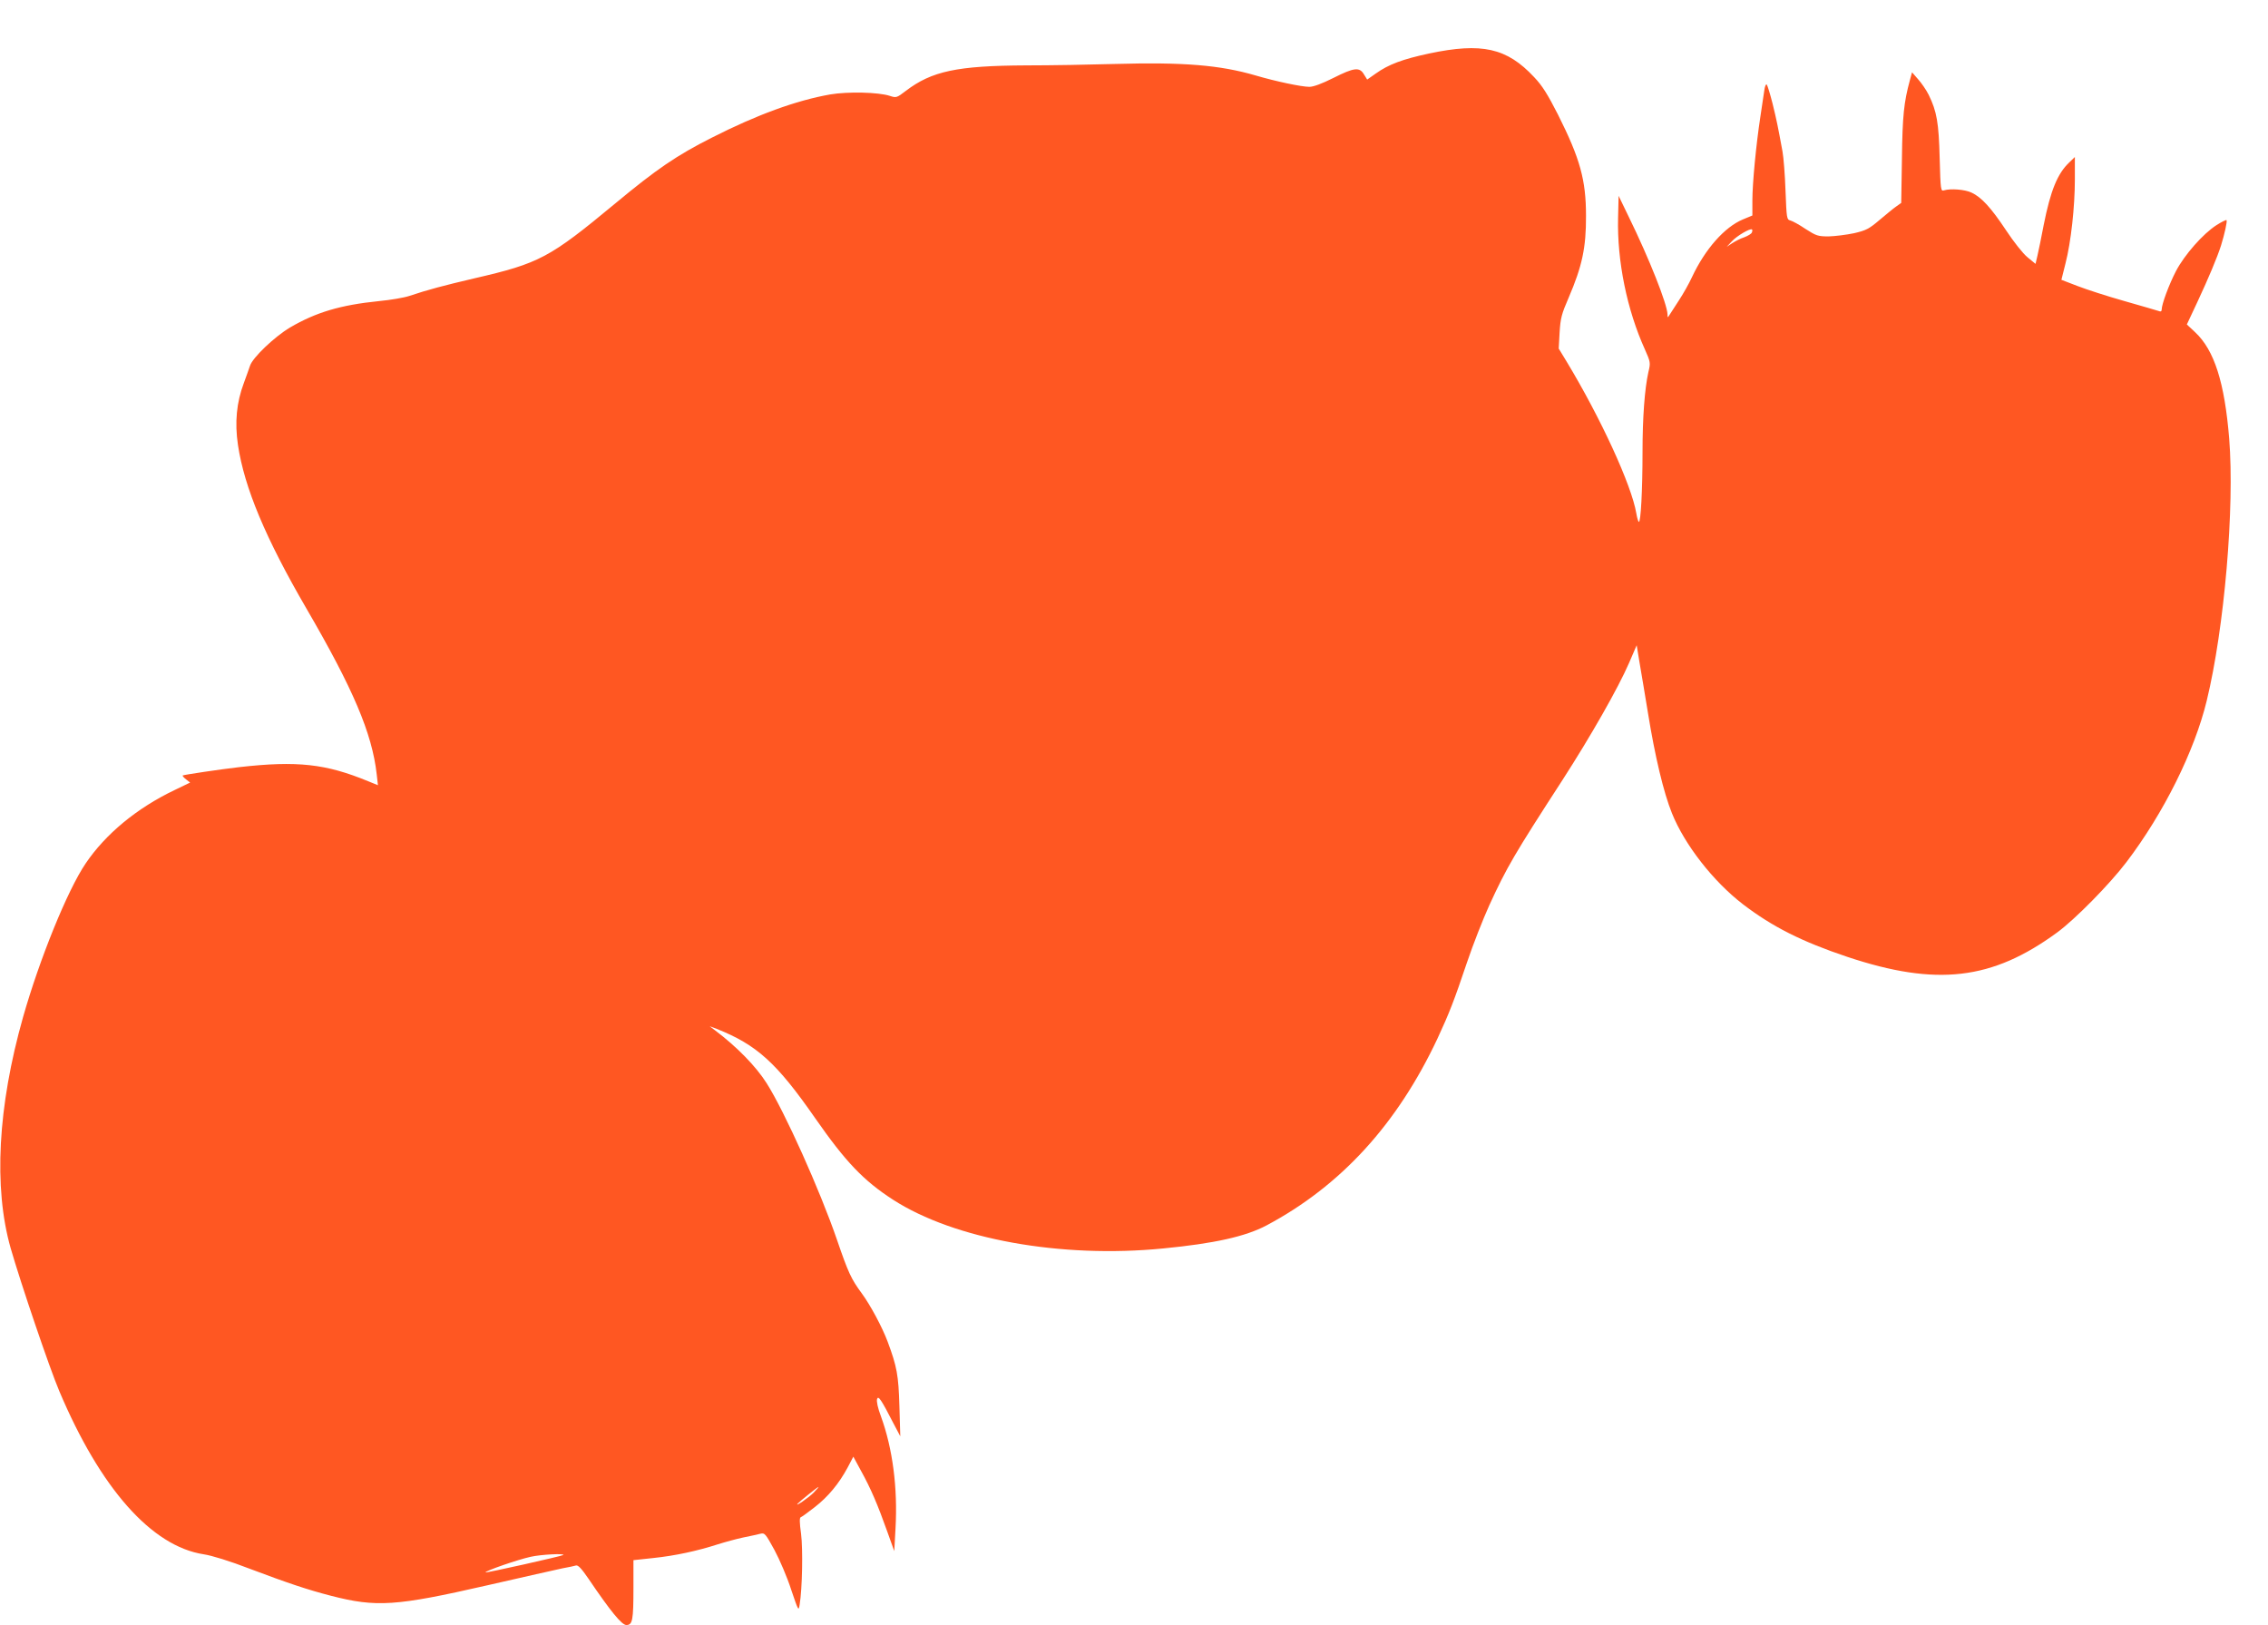 <?xml version="1.0" standalone="no"?>
<!DOCTYPE svg PUBLIC "-//W3C//DTD SVG 20010904//EN"
 "http://www.w3.org/TR/2001/REC-SVG-20010904/DTD/svg10.dtd">
<svg version="1.0" xmlns="http://www.w3.org/2000/svg"
 width="1280pt" height="917pt" viewBox="0 0 1280 917"
 preserveAspectRatio="xMidYMid meet">
<g transform="translate(0,917) scale(0.1,-0.1)"
fill="#ff5722" stroke="none">
<path d="M8065 8868 c-149 -32 -228 -61 -302 -114 l-47 -33 -18 29 c-25 43
-56 39 -173 -20 -64 -32 -112 -50 -135 -50 -45 0 -191 31 -303 64 -202 59
-407 76 -797 65 -135 -4 -360 -8 -500 -8 -388 -2 -531 -32 -678 -144 -51 -39
-54 -40 -90 -28 -64 21 -237 25 -337 8 -192 -34 -412 -114 -668 -244 -198
-100 -311 -177 -547 -373 -368 -305 -426 -336 -790 -420 -175 -41 -266 -65
-370 -100 -30 -10 -107 -23 -170 -29 -218 -22 -356 -63 -503 -149 -89 -53
-212 -171 -226 -216 -6 -17 -21 -61 -35 -98 -41 -109 -52 -222 -33 -349 36
-241 156 -527 387 -924 263 -452 370 -703 396 -934 l7 -62 -54 22 c-240 99
-401 117 -729 80 -105 -12 -313 -43 -319 -47 -2 -2 6 -12 19 -22 l23 -18 -87
-42 c-214 -102 -391 -249 -503 -415 -103 -152 -260 -540 -353 -867 -143 -505
-167 -961 -70 -1303 58 -201 219 -676 275 -808 232 -549 521 -875 815 -920 46
-7 147 -38 258 -81 215 -81 328 -119 460 -153 256 -66 366 -59 882 59 201 46
392 89 425 96 33 6 67 13 76 16 12 3 32 -19 69 -73 126 -186 189 -263 215
-263 35 0 40 27 40 211 l0 155 112 12 c124 13 248 40 363 77 41 13 107 31 145
39 39 8 82 17 96 21 25 6 29 1 80 -92 29 -54 72 -154 94 -223 41 -121 42 -123
48 -85 15 91 19 313 8 400 -9 63 -9 91 -2 93 6 2 42 28 79 57 76 59 137 133
186 224 l32 61 45 -83 c52 -94 92 -186 147 -341 l39 -109 7 127 c13 229 -16
452 -82 633 -18 47 -26 86 -22 98 7 21 22 0 94 -140 l37 -70 -5 170 c-5 175
-14 223 -66 363 -31 83 -97 206 -146 273 -60 81 -77 118 -140 302 -95 277
-295 723 -397 884 -60 95 -168 206 -293 300 l-29 22 40 -15 c226 -90 338 -191
555 -503 172 -247 273 -353 440 -461 346 -223 947 -332 1525 -275 288 28 464
67 583 130 419 223 737 570 965 1055 66 142 94 214 166 428 34 101 91 246 126
323 98 214 142 289 413 707 160 248 315 520 376 661 l43 100 16 -97 c9 -53 31
-182 48 -287 39 -242 88 -448 135 -564 71 -177 233 -385 401 -514 166 -127
333 -211 590 -297 502 -167 816 -131 1183 138 100 73 297 273 391 397 210 276
384 626 453 910 100 411 158 1091 127 1480 -26 317 -84 499 -192 600 l-47 44
60 128 c62 133 111 249 133 318 20 64 36 137 31 143 -3 2 -28 -10 -56 -28 -77
-49 -181 -168 -229 -259 -40 -77 -81 -188 -81 -218 0 -10 -6 -13 -17 -8 -10 3
-97 29 -193 56 -96 27 -216 66 -265 85 l-91 35 23 92 c31 120 53 320 53 476
l0 125 -31 -30 c-67 -63 -106 -158 -145 -354 -13 -69 -29 -146 -35 -172 l-11
-47 -45 37 c-26 21 -78 87 -121 152 -85 128 -139 187 -195 213 -37 18 -118 24
-155 13 -19 -6 -20 0 -25 181 -5 200 -16 264 -62 358 -14 28 -41 67 -60 88
l-34 39 -12 -44 c-34 -125 -42 -201 -45 -443 l-4 -250 -28 -20 c-15 -10 -57
-45 -94 -76 -60 -51 -76 -59 -144 -75 -43 -9 -107 -17 -143 -18 -61 0 -70 3
-131 42 -35 24 -74 45 -86 48 -20 5 -21 12 -27 167 -3 89 -11 189 -17 222 -27
147 -33 176 -56 270 -14 55 -29 104 -33 108 -5 4 -11 -11 -14 -35 -4 -24 -13
-90 -22 -147 -24 -157 -45 -375 -45 -472 l0 -85 -53 -22 c-104 -43 -214 -168
-288 -326 -17 -37 -50 -95 -73 -130 -22 -34 -46 -71 -53 -82 -11 -18 -12 -18
-12 2 -2 59 -103 314 -218 549 l-58 120 -3 -125 c-6 -242 50 -518 151 -741 32
-72 33 -76 20 -129 -21 -95 -33 -256 -33 -450 0 -217 -10 -401 -21 -395 -4 3
-10 24 -14 48 -27 160 -201 538 -393 856 l-45 74 5 91 c5 80 11 104 51 196 76
177 99 283 98 462 0 202 -33 322 -158 571 -58 114 -89 164 -135 212 -154 165
-295 196 -593 133z m1822 -1010 c-2 -7 -22 -19 -43 -27 -22 -7 -52 -23 -69
-34 l-30 -20 29 31 c28 31 105 76 114 67 3 -2 2 -10 -1 -17z m-5295 -7111
c-27 -28 -112 -86 -89 -61 12 13 111 93 116 93 3 1 -9 -14 -27 -32z m-1413
-352 c-7 -6 -439 -103 -439 -98 0 9 182 72 255 88 57 13 194 20 184 10z"/>
</g>
</svg>
